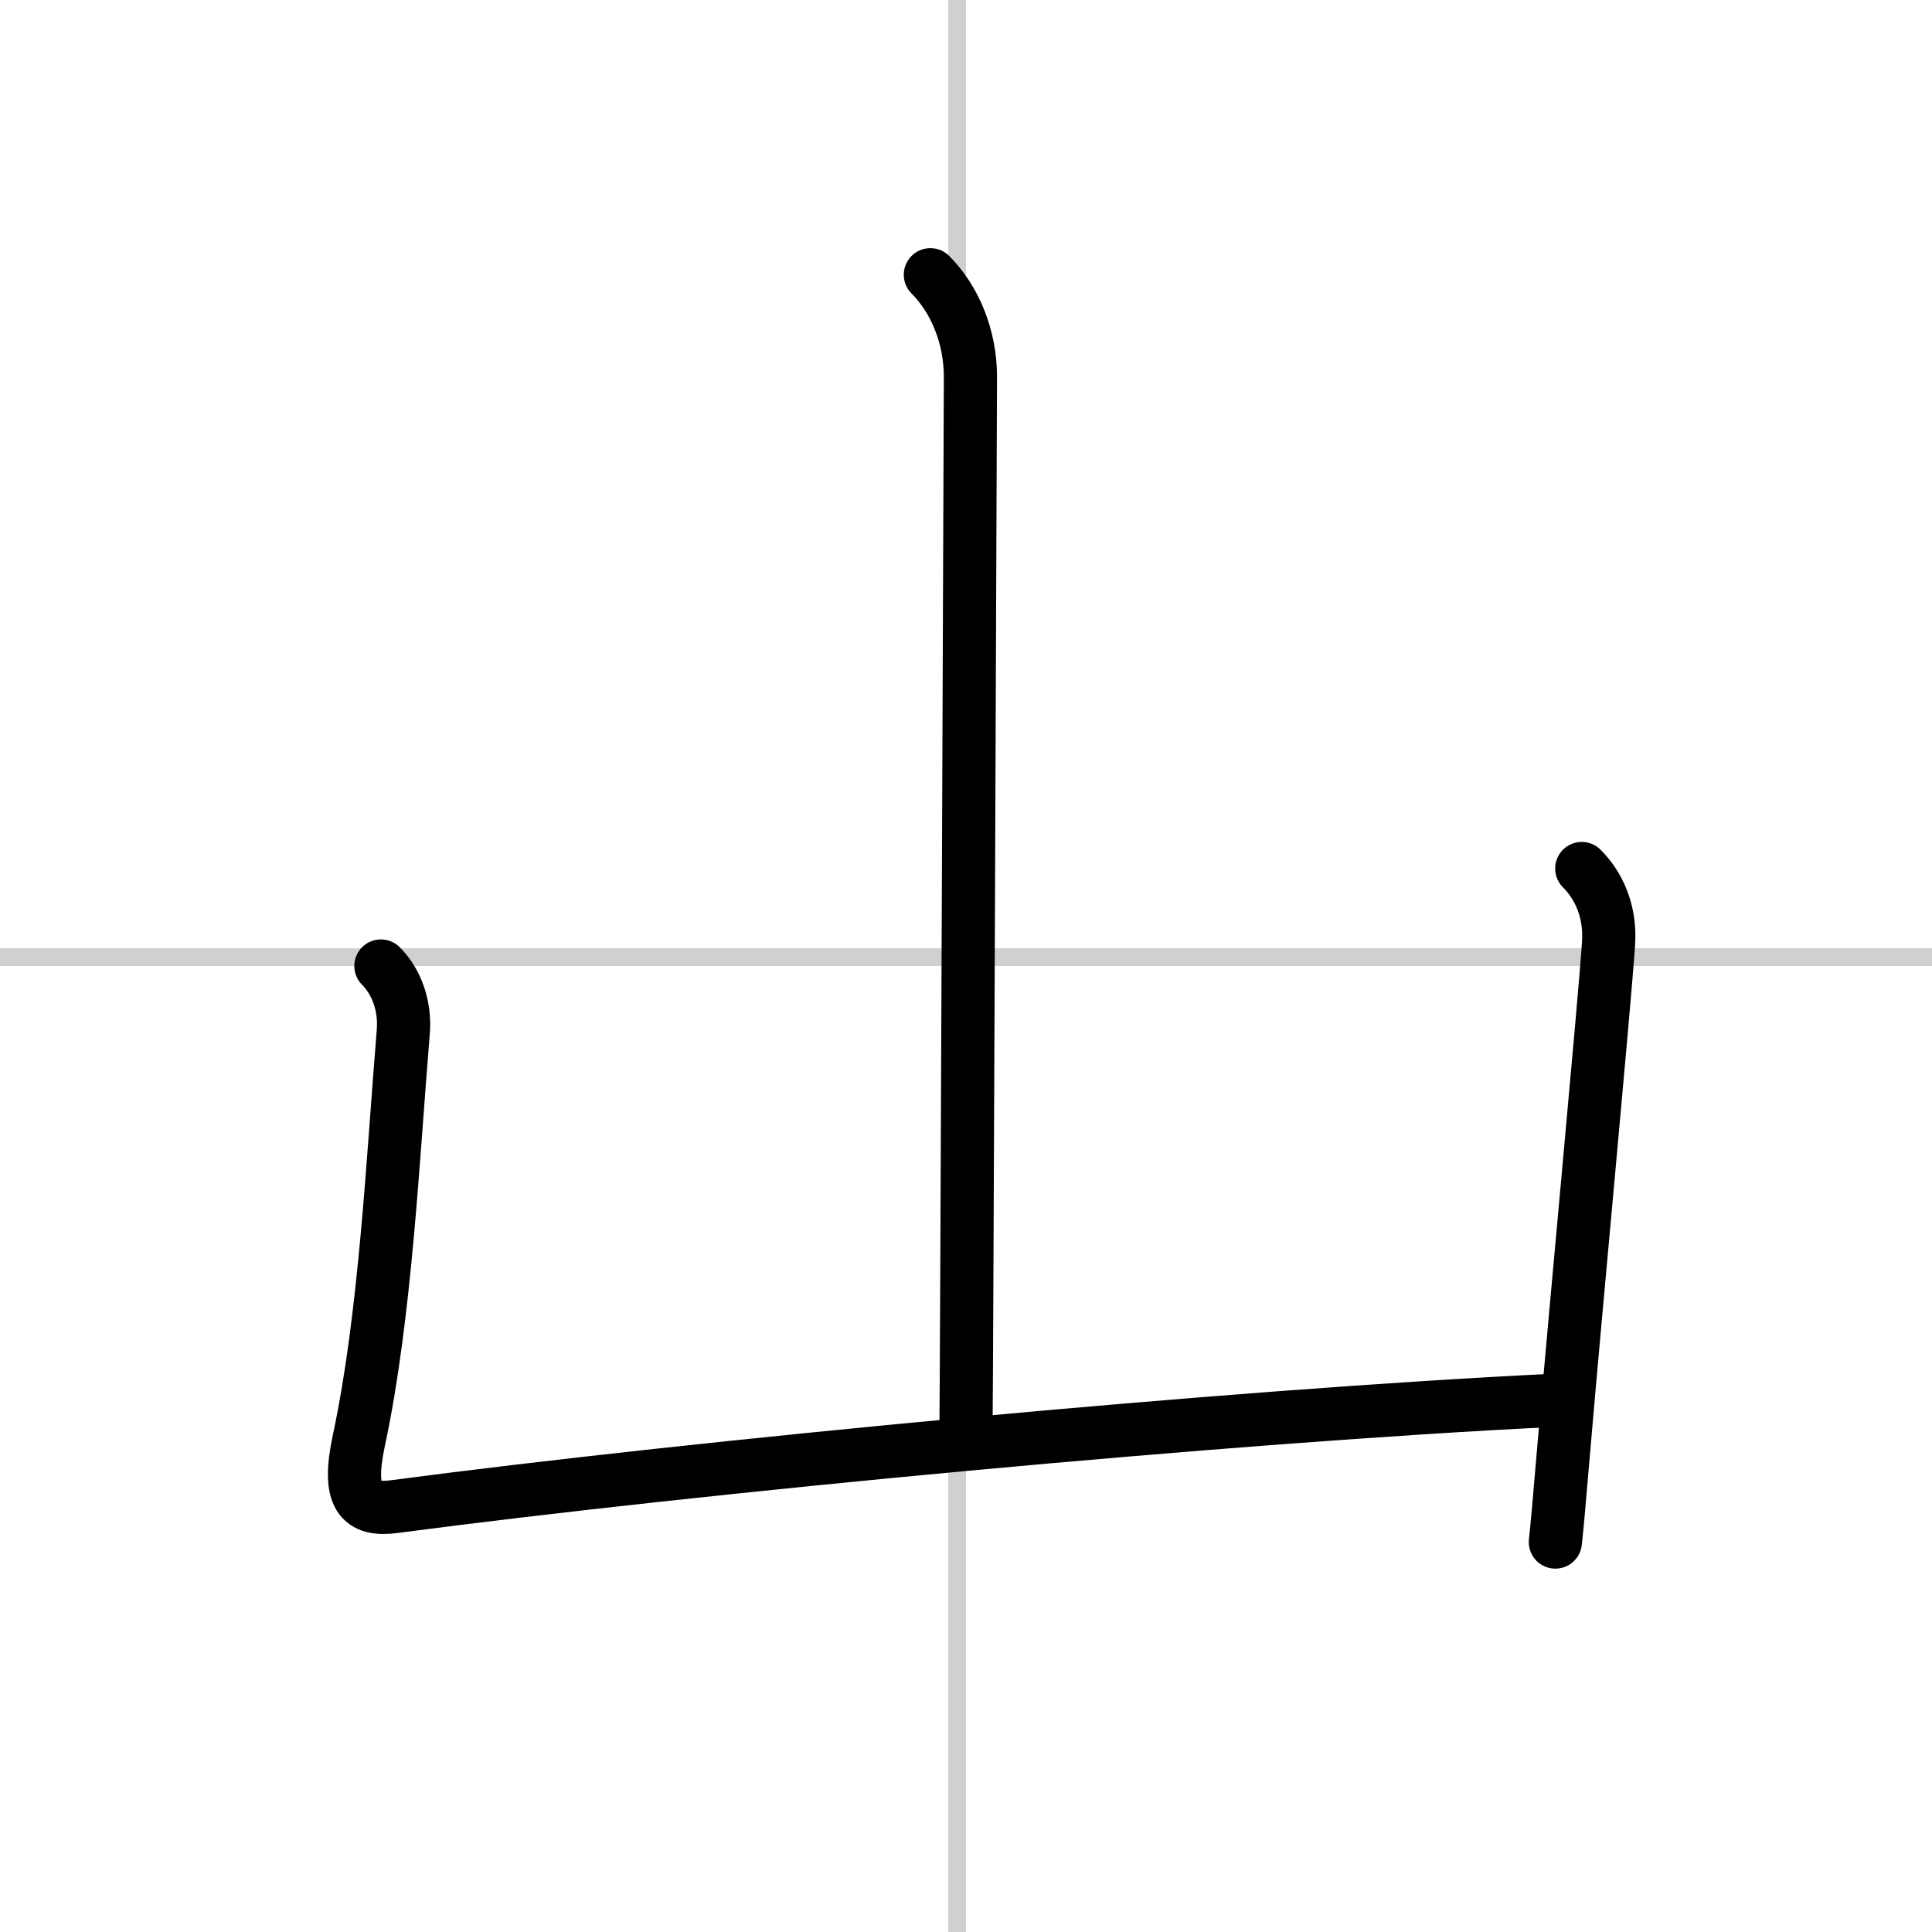 <svg width="400" height="400" viewBox="0 0 109 109" xmlns="http://www.w3.org/2000/svg"><rect x="0" y="0" width="109" height="109" fill="#808080" stroke="none"/><g fill="none" stroke="#000" stroke-linecap="round" stroke-linejoin="round" stroke-width="3"><rect width="100%" height="100%" fill="#fff" stroke="#fff"/><line x1="54" x2="54" y2="109" stroke="#d0d0d0" stroke-width="1"/><line x2="109" y1="54" y2="54" stroke="#d0d0d0" stroke-width="1"/><path d="m52.49 15.5c1.38 1.38 2.26 3.5 2.26 5.75 0 0.75-0.22 58.3-0.25 59.25"/><path d="m21.49 54.5c0.88 0.88 1.39 2.25 1.26 3.75-0.58 6.99-1 16-2.5 23-0.7 3.26 0.11 4 2 3.75 17-2.25 47.12-5.12 65.5-6"/><path d="m89.24 49c0.94 0.94 1.64 2.38 1.51 4.25-0.25 3.68-1.83 20.3-2.55 28.77-0.22 2.64-0.39 4.51-0.45 4.98"/></g></svg>
